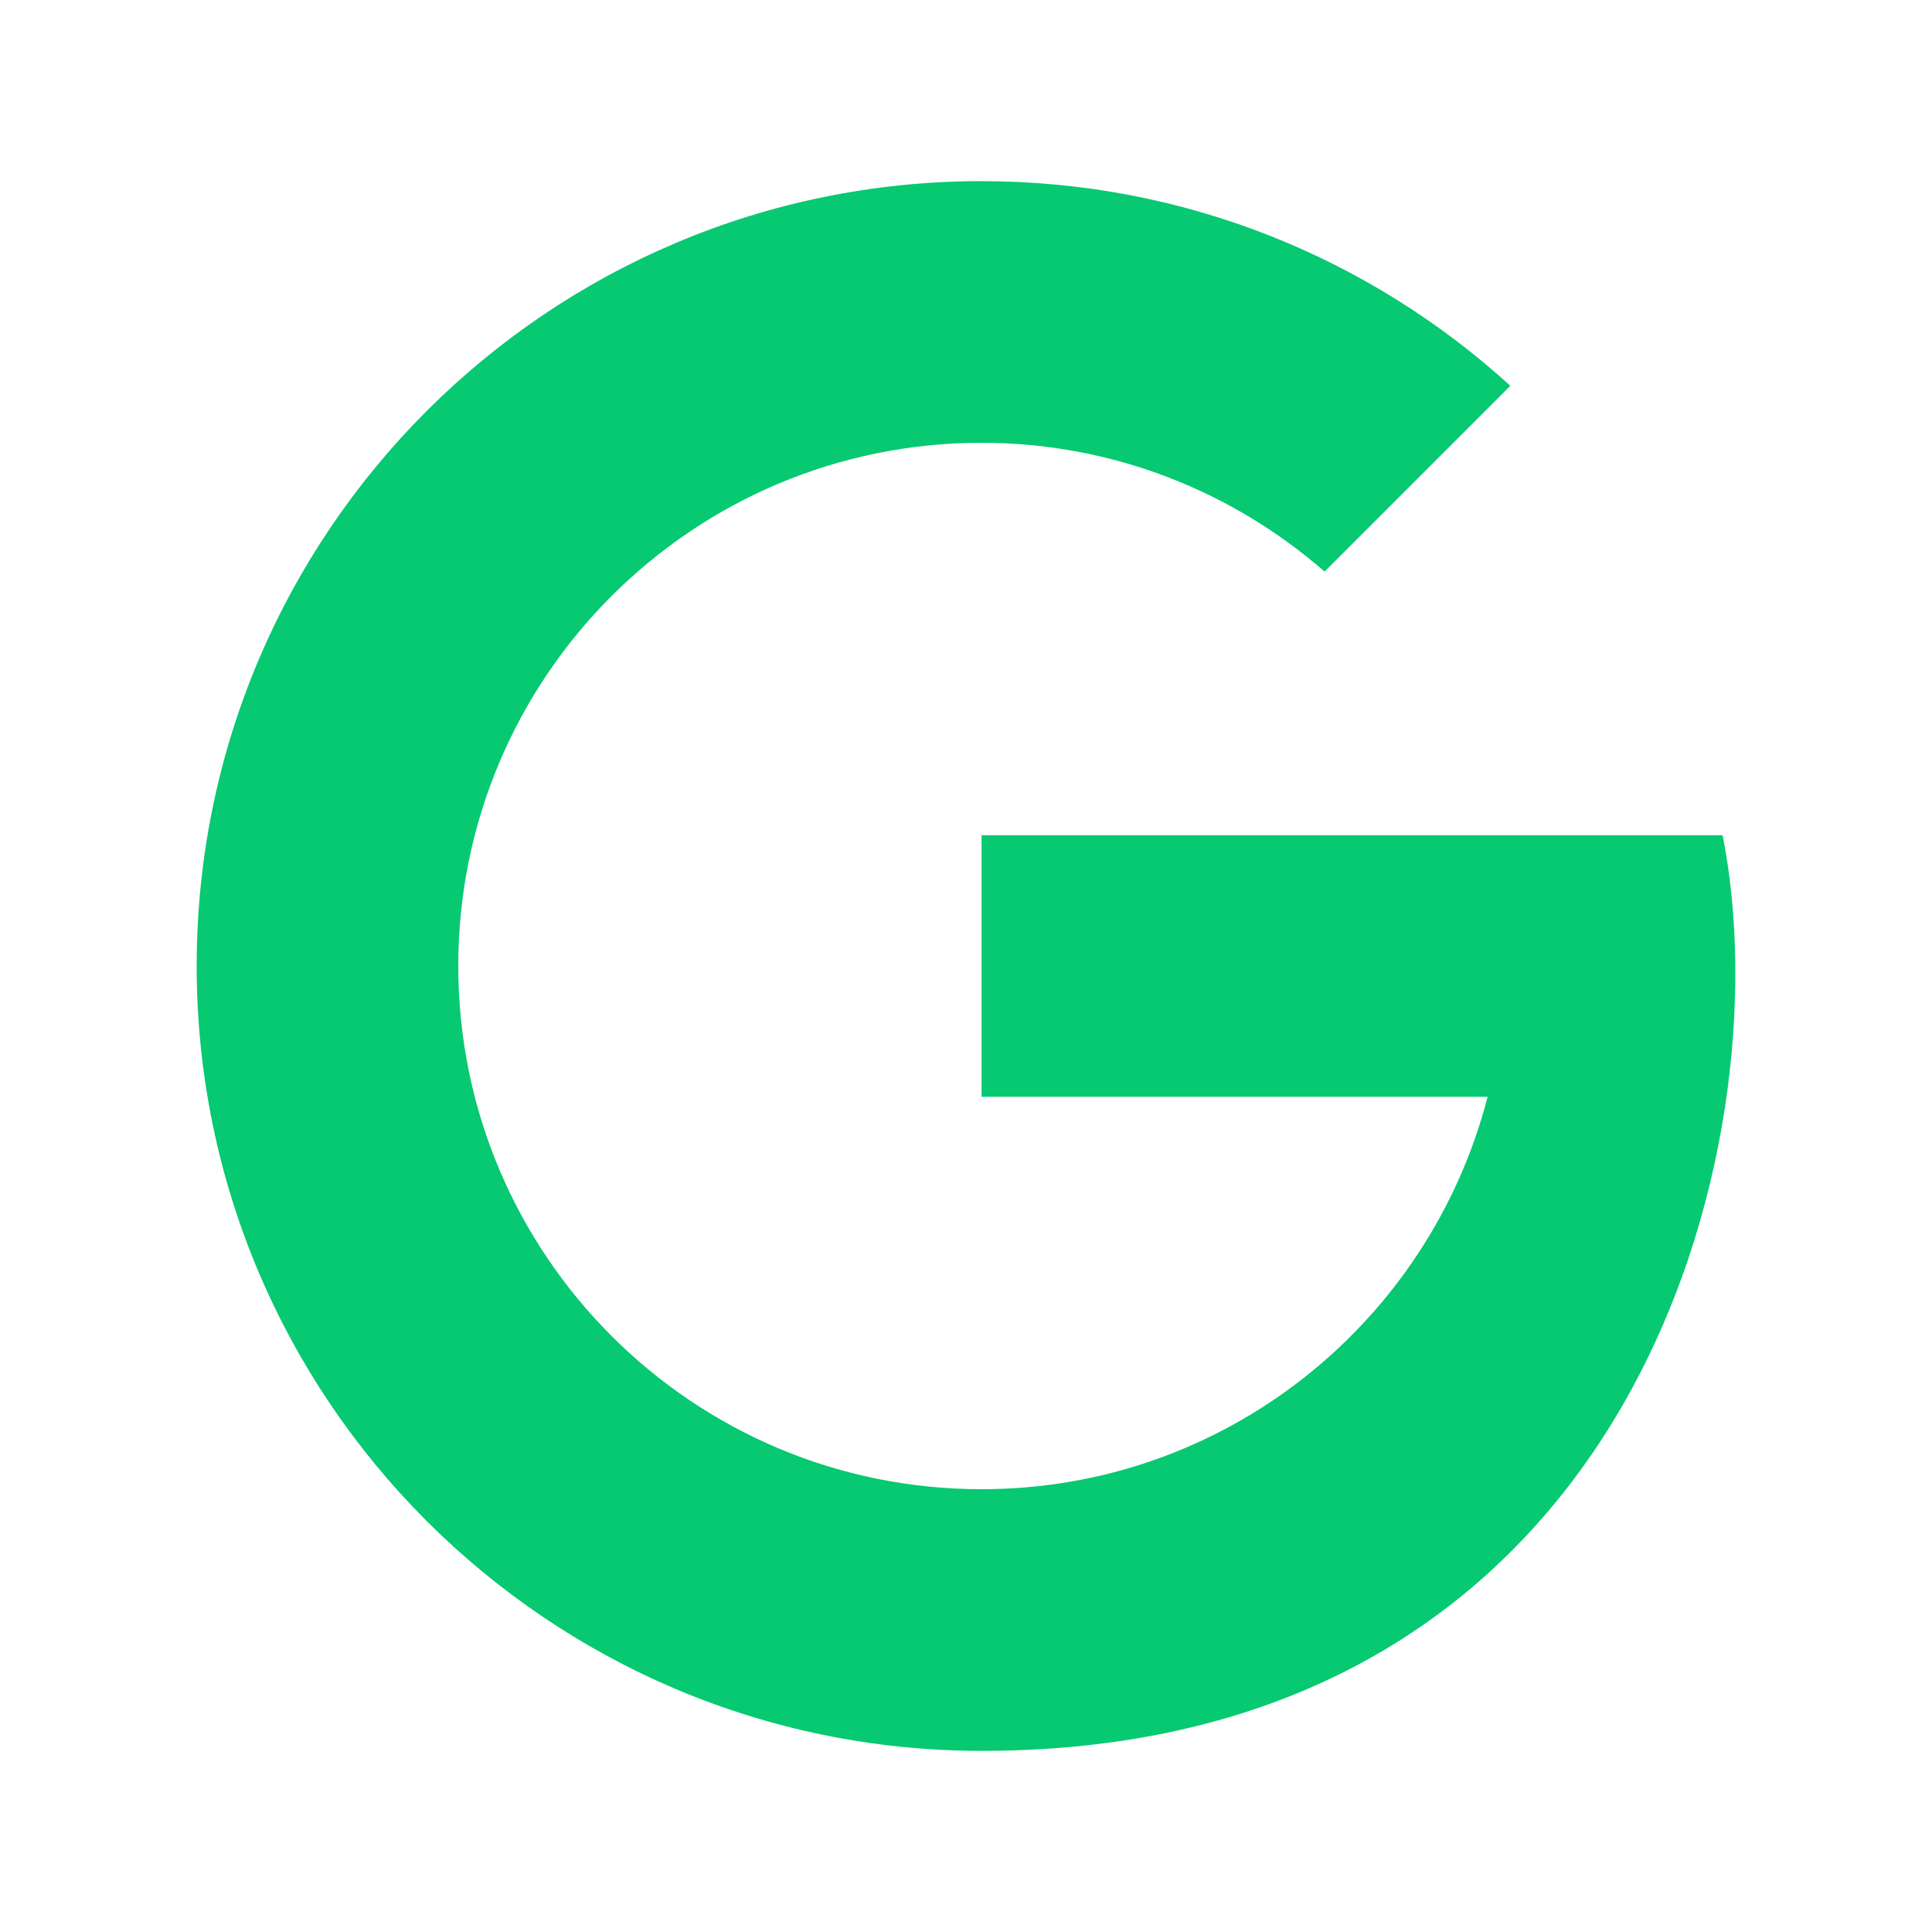 <?xml version="1.0" encoding="UTF-8"?> <svg xmlns="http://www.w3.org/2000/svg" xmlns:xlink="http://www.w3.org/1999/xlink" viewBox="0,0,256,256" width="64px" height="64px" fill-rule="nonzero"><g fill="#07c972" fill-rule="nonzero" stroke="none" stroke-width="1" stroke-linecap="butt" stroke-linejoin="miter" stroke-miterlimit="10" stroke-dasharray="" stroke-dashoffset="0" font-family="none" font-weight="none" font-size="none" text-anchor="none" style="mix-blend-mode: normal"><g transform="scale(4,4)"><path d="M32.521,6c-14.363,0 -26.006,11.642 -26.006,26c0,14.358 11.643,26 26.006,26c21.688,0 26.577,-20.134 24.543,-30.332h-5.883h-1.912h-16.754v8.666h16.764c-1.928,7.471 -8.691,12.998 -16.764,12.998c-9.572,0 -17.334,-7.76 -17.334,-17.332c0,-9.572 7.762,-17.332 17.334,-17.332c4.353,0 8.319,1.616 11.363,4.266l6.154,-6.154c-4.623,-4.212 -10.767,-6.779 -17.512,-6.779z"></path></g></g></svg> 